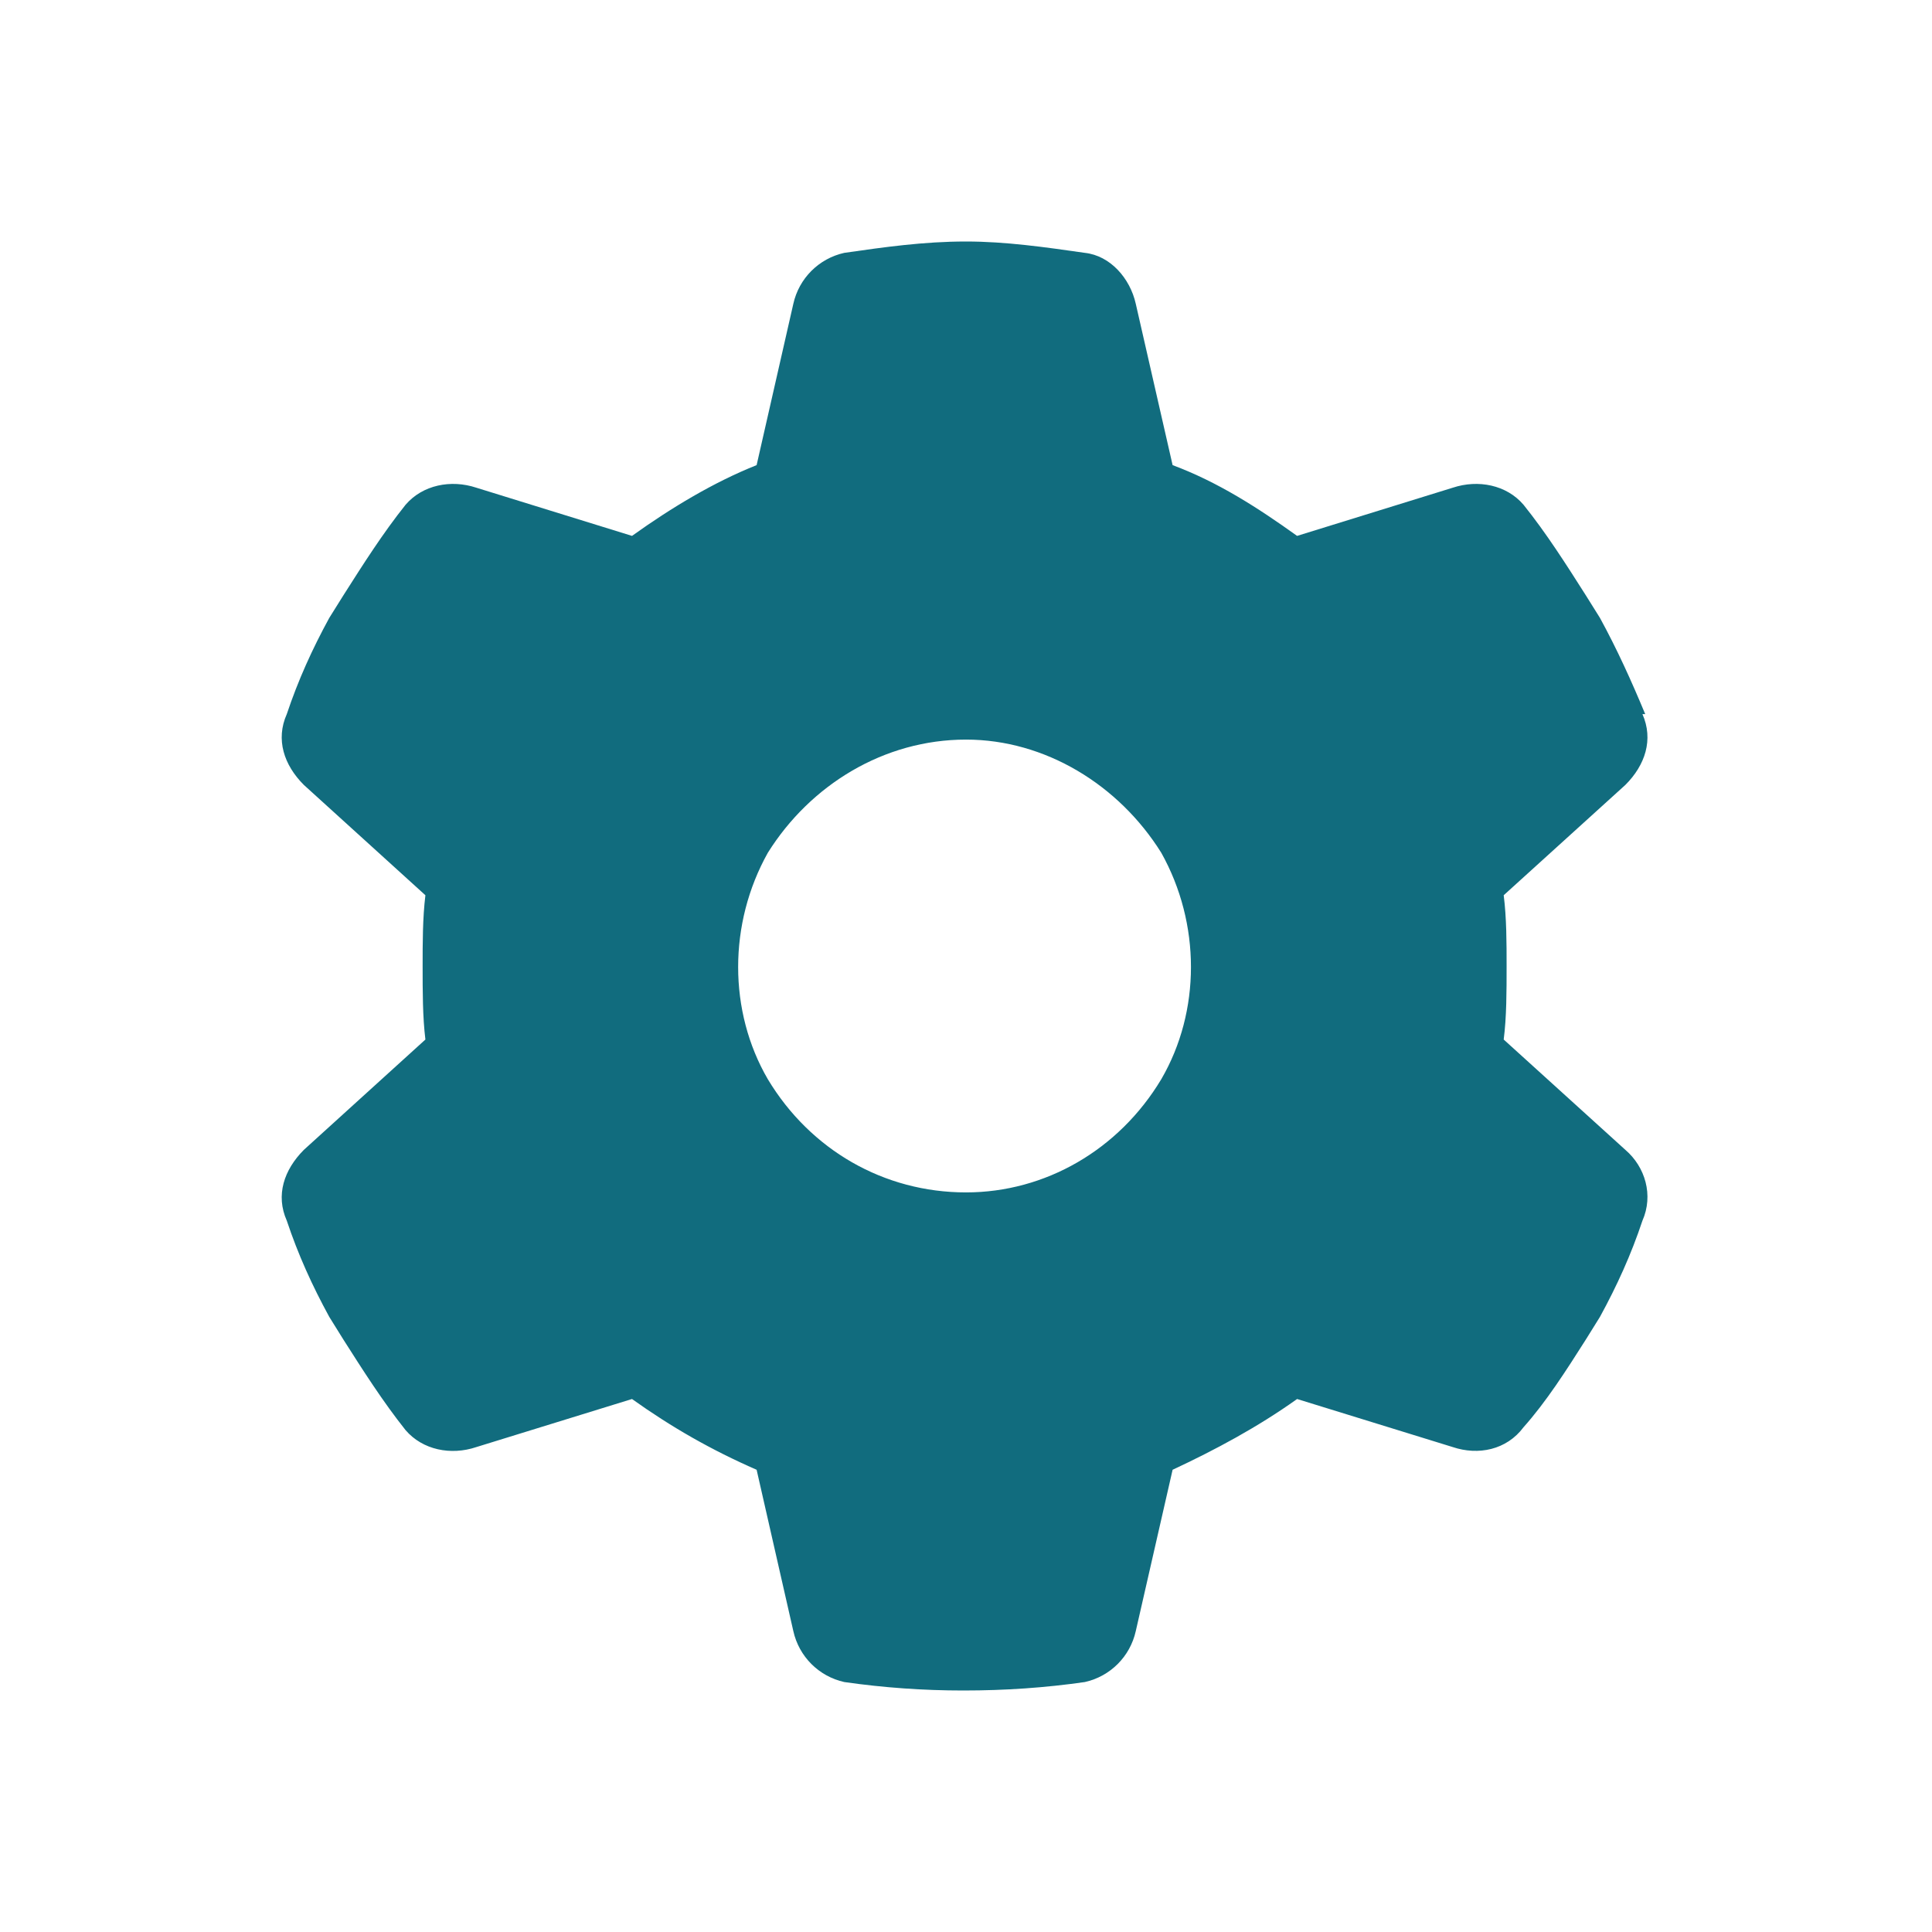 <svg width="16" height="16" viewBox="0 0 16 16" fill="none" xmlns="http://www.w3.org/2000/svg">
<path d="M13.602 5.914C13.695 6.125 13.625 6.336 13.461 6.5L12.453 7.414C12.477 7.602 12.477 7.812 12.477 8C12.477 8.211 12.477 8.422 12.453 8.609L13.461 9.523C13.625 9.664 13.695 9.898 13.602 10.109C13.508 10.391 13.391 10.648 13.25 10.906L13.133 11.094C12.969 11.352 12.805 11.609 12.617 11.82C12.477 12.008 12.242 12.055 12.031 11.984L10.742 11.586C10.414 11.82 10.062 12.008 9.711 12.172L9.406 13.508C9.359 13.719 9.195 13.883 8.984 13.93C8.656 13.977 8.328 14 7.977 14C7.648 14 7.32 13.977 6.992 13.93C6.781 13.883 6.617 13.719 6.57 13.508L6.266 12.172C5.891 12.008 5.562 11.82 5.234 11.586L3.945 11.984C3.734 12.055 3.5 12.008 3.359 11.844C3.172 11.609 3.008 11.352 2.844 11.094L2.727 10.906C2.586 10.648 2.469 10.391 2.375 10.109C2.281 9.898 2.352 9.688 2.516 9.523L3.523 8.609C3.5 8.422 3.5 8.211 3.5 8C3.5 7.812 3.5 7.602 3.523 7.414L2.516 6.5C2.352 6.336 2.281 6.125 2.375 5.914C2.469 5.633 2.586 5.375 2.727 5.117L2.844 4.93C3.008 4.672 3.172 4.414 3.359 4.18C3.5 4.016 3.734 3.969 3.945 4.039L5.234 4.438C5.562 4.203 5.914 3.992 6.266 3.852L6.57 2.516C6.617 2.305 6.781 2.141 6.992 2.094C7.32 2.047 7.648 2 8 2C8.328 2 8.656 2.047 8.984 2.094C9.195 2.117 9.359 2.305 9.406 2.516L9.711 3.852C10.086 3.992 10.414 4.203 10.742 4.438L12.031 4.039C12.242 3.969 12.477 4.016 12.617 4.18C12.805 4.414 12.969 4.672 13.133 4.93L13.25 5.117C13.391 5.375 13.508 5.633 13.625 5.914H13.602ZM8 9.875C8.656 9.875 9.266 9.523 9.617 8.938C9.945 8.375 9.945 7.648 9.617 7.062C9.266 6.5 8.656 6.125 8 6.125C7.32 6.125 6.711 6.5 6.359 7.062C6.031 7.648 6.031 8.375 6.359 8.938C6.711 9.523 7.32 9.875 8 9.875Z" fill="#116C7E"/>
</svg>
